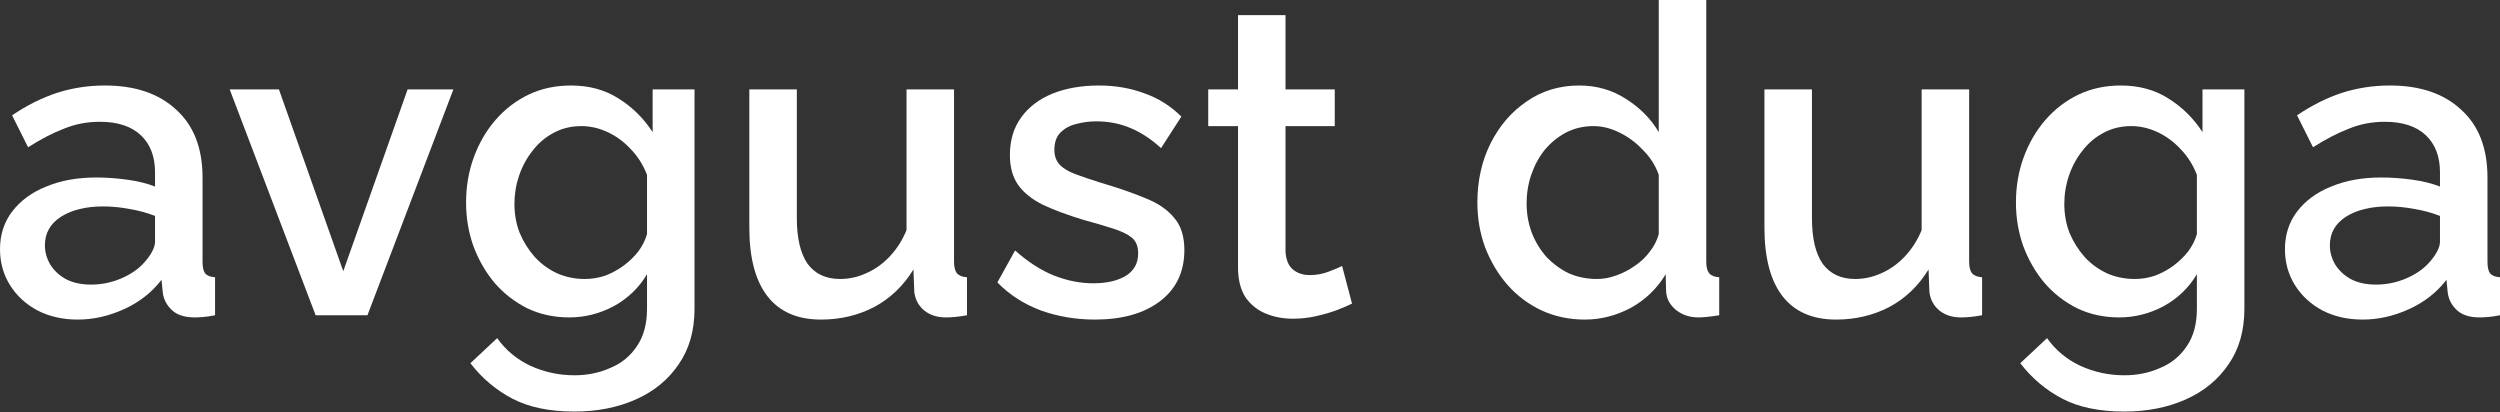 <?xml version="1.0" encoding="UTF-8"?> <svg xmlns="http://www.w3.org/2000/svg" width="649" height="107" viewBox="0 0 649 107" fill="none"><rect x="0" y="0" width="649" height="107" fill="#333333" stroke="none"/> <path d="M0 64.687C0 60.95 1.046 57.699 3.139 54.934C5.307 52.093 8.259 49.926 11.996 48.431C15.733 46.862 20.068 46.077 25 46.077C27.616 46.077 30.27 46.264 32.96 46.638C35.725 47.011 38.154 47.609 40.247 48.431V44.732C40.247 40.621 39.014 37.407 36.548 35.09C34.081 32.773 30.531 31.615 25.897 31.615C22.609 31.615 19.507 32.213 16.592 33.409C13.677 34.53 10.576 36.137 7.287 38.229L3.139 29.933C7.026 27.317 10.912 25.374 14.798 24.104C18.76 22.833 22.908 22.198 27.243 22.198C35.09 22.198 41.256 24.29 45.741 28.476C50.3 32.586 52.579 38.453 52.579 46.077V67.938C52.579 69.358 52.803 70.367 53.252 70.965C53.775 71.563 54.635 71.899 55.83 71.974V81.84C54.709 82.064 53.7 82.213 52.803 82.288C51.907 82.363 51.159 82.4 50.561 82.4C47.945 82.4 45.965 81.765 44.62 80.495C43.274 79.224 42.489 77.729 42.265 76.01L41.929 72.647C39.388 75.935 36.137 78.477 32.175 80.27C28.214 82.064 24.216 82.961 20.18 82.961C16.293 82.961 12.818 82.176 9.754 80.607C6.689 78.962 4.298 76.757 2.579 73.992C0.86 71.227 0 68.125 0 64.687ZM37.332 68.275C38.229 67.303 38.939 66.331 39.462 65.36C39.986 64.388 40.247 63.529 40.247 62.781V56.055C38.154 55.233 35.95 54.635 33.633 54.261C31.316 53.812 29.036 53.588 26.794 53.588C22.31 53.588 18.648 54.485 15.807 56.279C13.042 58.073 11.659 60.539 11.659 63.678C11.659 65.397 12.108 67.041 13.005 68.611C13.976 70.18 15.322 71.451 17.041 72.423C18.834 73.394 21.039 73.88 23.655 73.88C26.346 73.88 28.924 73.357 31.391 72.311C33.857 71.264 35.838 69.919 37.332 68.275Z" fill="white"></path> <path d="M81.938 81.84L59.628 23.207H72.409L89.113 70.405L105.817 23.207H117.701L95.391 81.84H81.938Z" fill="white"></path> <path d="M147.787 82.4C143.826 82.4 140.201 81.616 136.913 80.046C133.624 78.402 130.784 76.197 128.392 73.432C126.075 70.666 124.244 67.49 122.899 63.902C121.628 60.315 120.993 56.541 120.993 52.579C120.993 48.394 121.666 44.47 123.011 40.808C124.356 37.146 126.225 33.932 128.617 31.166C131.083 28.326 133.96 26.122 137.249 24.552C140.537 22.982 144.2 22.198 148.236 22.198C152.944 22.198 157.055 23.319 160.568 25.561C164.155 27.803 167.107 30.718 169.424 34.305V23.207H180.299V80.158C180.299 85.838 178.916 90.659 176.151 94.62C173.46 98.582 169.761 101.608 165.052 103.701C160.343 105.794 155.037 106.84 149.133 106.84C142.63 106.84 137.249 105.719 132.989 103.477C128.729 101.235 125.104 98.17 122.114 94.284L129.065 87.782C131.307 90.921 134.185 93.312 137.697 94.957C141.285 96.601 145.097 97.423 149.133 97.423C152.496 97.423 155.598 96.788 158.438 95.517C161.352 94.321 163.669 92.415 165.388 89.8C167.107 87.258 167.967 84.045 167.967 80.158V71.189C165.874 74.702 162.997 77.468 159.334 79.486C155.672 81.429 151.823 82.4 147.787 82.4ZM151.823 72.423C153.692 72.423 155.485 72.124 157.204 71.526C158.923 70.853 160.493 69.994 161.913 68.947C163.408 67.826 164.678 66.593 165.725 65.248C166.771 63.828 167.518 62.333 167.967 60.763V45.404C166.995 42.863 165.613 40.658 163.819 38.79C162.025 36.847 160.007 35.352 157.765 34.305C155.523 33.259 153.243 32.736 150.926 32.736C148.236 32.736 145.807 33.334 143.639 34.53C141.546 35.651 139.753 37.183 138.258 39.126C136.763 40.995 135.605 43.125 134.783 45.516C133.96 47.908 133.549 50.374 133.549 52.916C133.549 55.606 133.998 58.11 134.895 60.427C135.866 62.744 137.174 64.837 138.818 66.705C140.463 68.499 142.406 69.919 144.648 70.965C146.89 71.937 149.282 72.423 151.823 72.423Z" fill="white"></path> <path d="M194.526 59.082V23.207H206.858V56.615C206.858 61.847 207.793 65.808 209.661 68.499C211.604 71.115 214.407 72.423 218.069 72.423C220.386 72.423 222.628 71.937 224.796 70.965C227.038 69.994 229.056 68.573 230.85 66.705C232.718 64.762 234.213 62.445 235.334 59.754V23.207H247.666V67.938C247.666 69.358 247.928 70.367 248.451 70.965C248.974 71.563 249.834 71.899 251.029 71.974V81.84C249.759 82.064 248.712 82.213 247.89 82.288C247.068 82.363 246.283 82.4 245.536 82.4C243.294 82.4 241.425 81.802 239.931 80.607C238.436 79.336 237.576 77.729 237.352 75.786L237.128 69.956C234.512 74.216 231.111 77.468 226.926 79.71C222.74 81.877 218.144 82.961 213.136 82.961C207.008 82.961 202.374 80.943 199.235 76.907C196.096 72.871 194.526 66.929 194.526 59.082Z" fill="white"></path> <path d="M284.256 82.961C279.323 82.961 274.652 82.176 270.242 80.607C265.833 78.962 262.058 76.533 258.919 73.32L263.516 65.023C266.879 68.013 270.242 70.18 273.605 71.526C277.043 72.871 280.444 73.544 283.807 73.544C287.245 73.544 290.048 72.908 292.216 71.638C294.383 70.293 295.467 68.349 295.467 65.808C295.467 63.94 294.906 62.557 293.785 61.66C292.664 60.763 291.02 59.978 288.852 59.306C286.76 58.633 284.218 57.886 281.229 57.064C277.043 55.793 273.531 54.485 270.691 53.14C267.85 51.72 265.72 50.001 264.3 47.983C262.88 45.965 262.17 43.386 262.17 40.247C262.17 36.435 263.142 33.184 265.085 30.494C267.028 27.803 269.719 25.748 273.157 24.328C276.67 22.908 280.706 22.198 285.265 22.198C289.525 22.198 293.449 22.87 297.036 24.216C300.699 25.486 303.912 27.504 306.678 30.27L301.409 38.453C298.793 36.062 296.102 34.305 293.337 33.184C290.646 32.063 287.731 31.503 284.592 31.503C282.798 31.503 281.079 31.727 279.435 32.175C277.791 32.549 276.408 33.297 275.287 34.418C274.241 35.464 273.718 36.959 273.718 38.902C273.718 40.471 274.166 41.742 275.063 42.714C275.96 43.685 277.305 44.507 279.099 45.18C280.893 45.853 283.097 46.6 285.713 47.422C290.272 48.768 294.159 50.113 297.373 51.458C300.586 52.729 303.053 54.41 304.772 56.503C306.566 58.521 307.462 61.324 307.462 64.911C307.462 70.591 305.332 75.038 301.072 78.252C296.887 81.391 291.281 82.961 284.256 82.961Z" fill="white"></path> <path d="M350.987 78.813C349.941 79.336 348.633 79.897 347.063 80.495C345.494 81.092 343.7 81.616 341.682 82.064C339.739 82.513 337.721 82.737 335.628 82.737C333.087 82.737 330.733 82.288 328.565 81.391C326.398 80.495 324.641 79.074 323.296 77.131C322.026 75.113 321.39 72.535 321.39 69.396V32.736H313.655V23.207H321.39V3.924H333.722V23.207H346.503V32.736H333.722V65.472C333.872 67.49 334.507 68.985 335.628 69.956C336.824 70.928 338.281 71.414 340 71.414C341.719 71.414 343.364 71.115 344.933 70.517C346.503 69.919 347.661 69.433 348.409 69.059L350.987 78.813Z" fill="white"></path> <path d="M383.528 52.579C383.528 46.974 384.649 41.892 386.891 37.332C389.208 32.699 392.347 29.036 396.308 26.346C400.269 23.58 404.828 22.198 409.986 22.198C414.47 22.198 418.506 23.356 422.093 25.673C425.756 27.99 428.596 30.867 430.614 34.305V0H442.946V67.938C442.946 69.358 443.207 70.367 443.73 70.965C444.254 71.563 445.113 71.899 446.309 71.974V81.84C443.992 82.213 442.198 82.4 440.928 82.4C438.611 82.4 436.63 81.728 434.986 80.382C433.416 79.037 432.594 77.43 432.52 75.562L432.407 71.189C430.165 74.926 427.138 77.841 423.327 79.934C419.515 81.952 415.554 82.961 411.443 82.961C407.407 82.961 403.67 82.176 400.232 80.607C396.869 79.037 393.917 76.832 391.375 73.992C388.909 71.152 386.966 67.901 385.546 64.239C384.2 60.576 383.528 56.69 383.528 52.579ZM430.614 60.763V45.404C429.792 43.013 428.446 40.883 426.578 39.014C424.784 37.071 422.729 35.539 420.412 34.418C418.17 33.297 415.927 32.736 413.685 32.736C411.069 32.736 408.678 33.297 406.51 34.418C404.417 35.539 402.586 37.033 401.017 38.902C399.522 40.77 398.364 42.901 397.541 45.292C396.719 47.684 396.308 50.188 396.308 52.803C396.308 55.494 396.757 58.035 397.654 60.427C398.55 62.744 399.821 64.837 401.465 66.705C403.184 68.499 405.127 69.919 407.295 70.965C409.537 71.937 411.966 72.423 414.582 72.423C416.226 72.423 417.871 72.124 419.515 71.526C421.234 70.928 422.841 70.106 424.336 69.059C425.905 68.013 427.213 66.78 428.259 65.36C429.38 63.94 430.165 62.407 430.614 60.763Z" fill="white"></path> <path d="M458.049 59.082V23.207H470.381V56.615C470.381 61.847 471.315 65.808 473.184 68.499C475.127 71.115 477.93 72.423 481.592 72.423C483.909 72.423 486.151 71.937 488.318 70.965C490.561 69.994 492.579 68.573 494.372 66.705C496.241 64.762 497.736 62.445 498.857 59.754V23.207H511.189V67.938C511.189 69.358 511.45 70.367 511.973 70.965C512.497 71.563 513.356 71.899 514.552 71.974V81.84C513.281 82.064 512.235 82.213 511.413 82.288C510.591 82.363 509.806 82.4 509.059 82.4C506.816 82.4 504.948 81.802 503.453 80.607C501.958 79.336 501.099 77.729 500.875 75.786L500.65 69.956C498.035 74.216 494.634 77.468 490.448 79.71C486.263 81.877 481.667 82.961 476.659 82.961C470.53 82.961 465.897 80.943 462.757 76.907C459.618 72.871 458.049 66.929 458.049 59.082Z" fill="white"></path> <path d="M550.133 82.4C546.171 82.4 542.547 81.616 539.258 80.046C535.97 78.402 533.129 76.197 530.738 73.432C528.421 70.666 526.59 67.49 525.244 63.902C523.974 60.315 523.339 56.541 523.339 52.579C523.339 48.394 524.011 44.47 525.356 40.808C526.702 37.146 528.57 33.932 530.962 31.166C533.428 28.326 536.306 26.122 539.594 24.552C542.883 22.982 546.545 22.198 550.581 22.198C555.29 22.198 559.4 23.319 562.913 25.561C566.501 27.803 569.453 30.718 571.77 34.305V23.207H582.644V80.158C582.644 85.838 581.262 90.659 578.496 94.62C575.806 98.582 572.106 101.608 567.397 103.701C562.689 105.794 557.382 106.84 551.478 106.84C544.976 106.84 539.594 105.719 535.334 103.477C531.074 101.235 527.449 98.17 524.46 94.284L531.41 87.782C533.653 90.921 536.53 93.312 540.043 94.957C543.63 96.601 547.442 97.423 551.478 97.423C554.841 97.423 557.943 96.788 560.783 95.517C563.698 94.321 566.015 92.415 567.734 89.8C569.453 87.258 570.312 84.045 570.312 80.158V71.189C568.22 74.702 565.342 77.468 561.68 79.486C558.018 81.429 554.169 82.4 550.133 82.4ZM554.169 72.423C556.037 72.423 557.831 72.124 559.55 71.526C561.269 70.853 562.838 69.994 564.258 68.947C565.753 67.826 567.024 66.593 568.07 65.248C569.117 63.828 569.864 62.333 570.312 60.763V45.404C569.341 42.863 567.958 40.658 566.164 38.79C564.371 36.847 562.353 35.352 560.11 34.305C557.868 33.259 555.589 32.736 553.272 32.736C550.581 32.736 548.152 33.334 545.985 34.53C543.892 35.651 542.098 37.183 540.603 39.126C539.109 40.995 537.95 43.125 537.128 45.516C536.306 47.908 535.895 50.374 535.895 52.916C535.895 55.606 536.343 58.11 537.24 60.427C538.212 62.744 539.52 64.837 541.164 66.705C542.808 68.499 544.751 69.919 546.994 70.965C549.236 71.937 551.627 72.423 554.169 72.423Z" fill="white"></path> <path d="M593.172 64.687C593.172 60.95 594.218 57.699 596.311 54.934C598.479 52.093 601.431 49.926 605.168 48.431C608.905 46.862 613.24 46.077 618.173 46.077C620.788 46.077 623.442 46.264 626.132 46.638C628.898 47.011 631.327 47.609 633.419 48.431V44.732C633.419 40.621 632.186 37.407 629.72 35.09C627.253 32.773 623.703 31.615 619.069 31.615C615.781 31.615 612.679 32.213 609.764 33.409C606.849 34.53 603.748 36.137 600.459 38.229L596.311 29.933C600.198 27.317 604.084 25.374 607.971 24.104C611.932 22.833 616.08 22.198 620.415 22.198C628.262 22.198 634.428 24.29 638.913 28.476C643.472 32.586 645.751 38.453 645.751 46.077V67.938C645.751 69.358 645.976 70.367 646.424 70.965C646.947 71.563 647.807 71.899 649.003 71.974V81.84C647.881 82.064 646.872 82.213 645.976 82.288C645.079 82.363 644.331 82.4 643.733 82.4C641.118 82.4 639.137 81.765 637.792 80.495C636.446 79.224 635.662 77.729 635.437 76.01L635.101 72.647C632.56 75.935 629.309 78.477 625.348 80.27C621.386 82.064 617.388 82.961 613.352 82.961C609.465 82.961 605.99 82.176 602.926 80.607C599.861 78.962 597.47 76.757 595.751 73.992C594.032 71.227 593.172 68.125 593.172 64.687ZM630.505 68.275C631.401 67.303 632.111 66.331 632.635 65.36C633.158 64.388 633.419 63.529 633.419 62.781V56.055C631.327 55.233 629.122 54.635 626.805 54.261C624.488 53.812 622.208 53.588 619.966 53.588C615.482 53.588 611.82 54.485 608.98 56.279C606.214 58.073 604.832 60.539 604.832 63.678C604.832 65.397 605.28 67.041 606.177 68.611C607.148 70.18 608.494 71.451 610.213 72.423C612.006 73.394 614.211 73.88 616.827 73.88C619.518 73.88 622.096 73.357 624.563 72.311C627.029 71.264 629.01 69.919 630.505 68.275Z" fill="white"></path> </svg> 